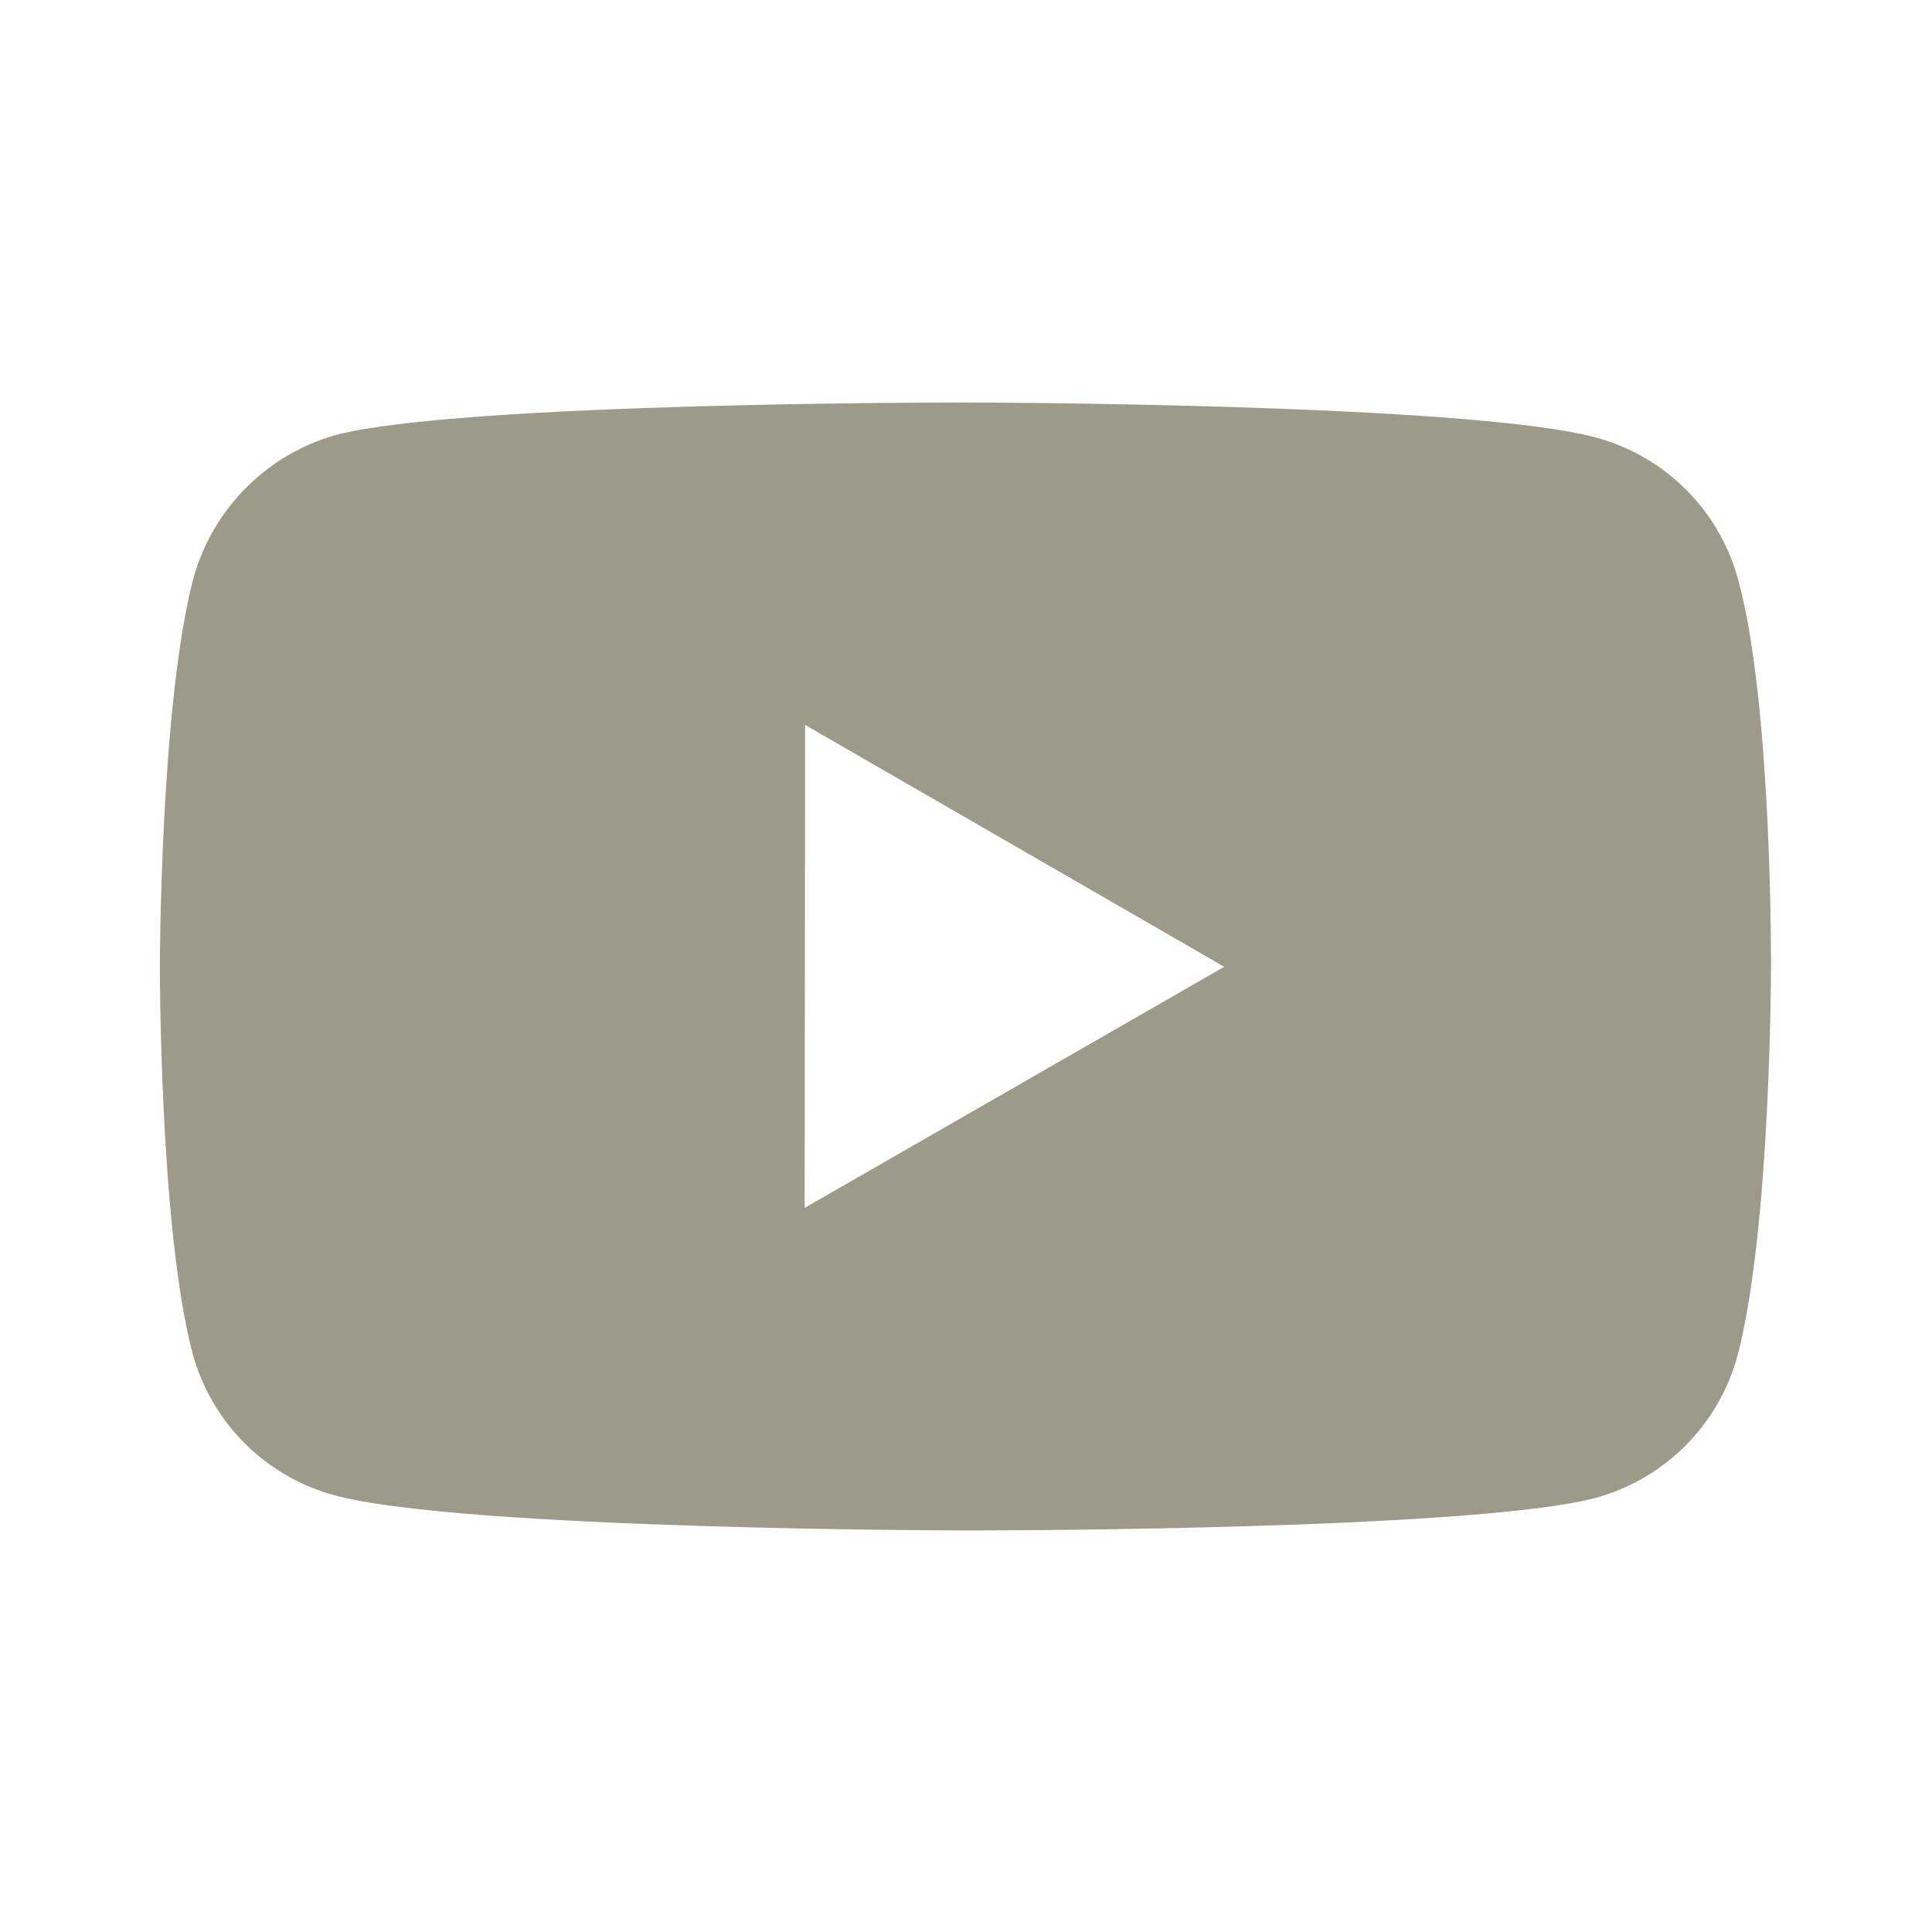 <svg width="97" height="97" viewBox="0 0 97 97" fill="none" xmlns="http://www.w3.org/2000/svg">
<path d="M87.271 29.112C86.811 27.404 85.911 25.846 84.662 24.594C83.412 23.342 81.857 22.439 80.15 21.974C73.821 20.237 48.5 20.208 48.5 20.208C48.5 20.208 23.183 20.18 16.849 21.841C15.143 22.327 13.591 23.243 12.341 24.501C11.091 25.759 10.186 27.318 9.712 29.027C8.043 35.356 8.026 48.484 8.026 48.484C8.026 48.484 8.01 61.676 9.667 67.94C10.597 71.404 13.325 74.14 16.793 75.074C23.187 76.812 48.439 76.84 48.439 76.84C48.439 76.84 73.76 76.868 80.089 75.211C81.797 74.748 83.354 73.847 84.606 72.597C85.859 71.347 86.764 69.792 87.231 68.086C88.904 61.761 88.916 48.637 88.916 48.637C88.916 48.637 88.997 35.441 87.271 29.112ZM40.4 60.645L40.42 36.395L61.465 48.54L40.4 60.645Z" fill="#9C9A88"/>
</svg>
